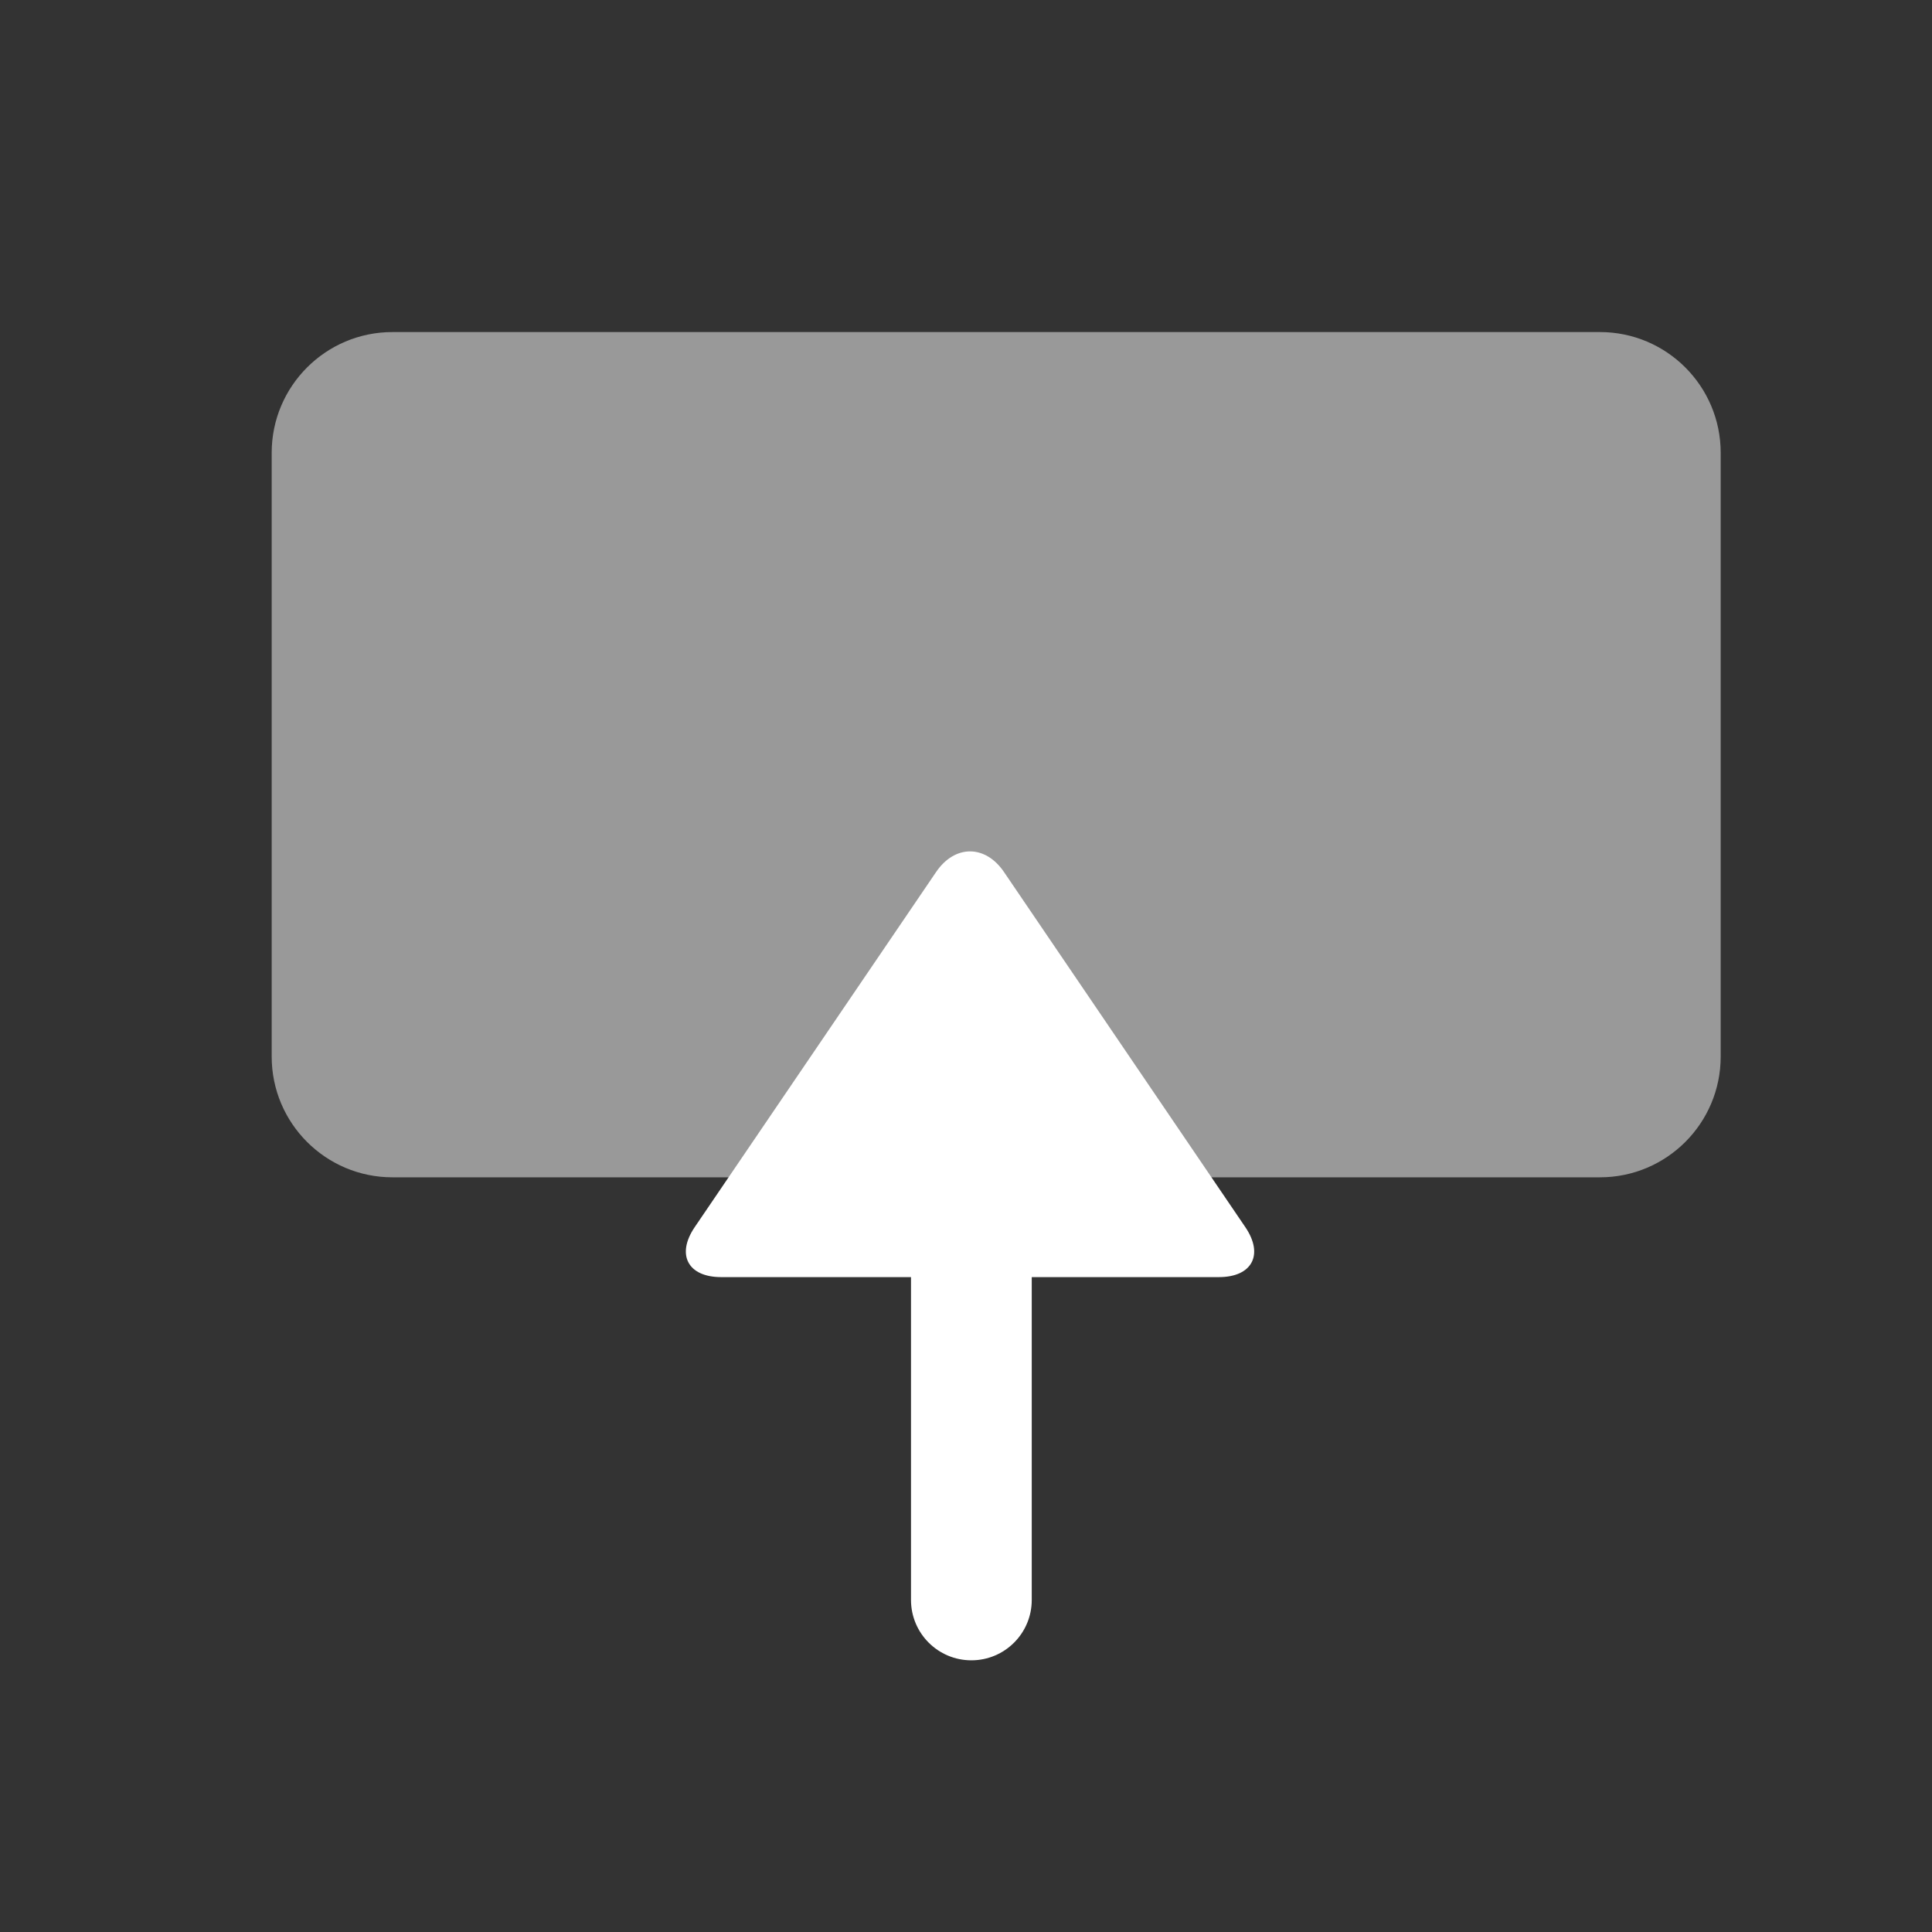<?xml version="1.0" encoding="iso-8859-1"?>
<!-- Generator: Adobe Illustrator 17.0.1, SVG Export Plug-In . SVG Version: 6.00 Build 0)  -->
<!DOCTYPE svg PUBLIC "-//W3C//DTD SVG 1.1//EN" "http://www.w3.org/Graphics/SVG/1.1/DTD/svg11.dtd">
<svg version="1.1" id="Layer_1" xmlns="http://www.w3.org/2000/svg" xmlns:xlink="http://www.w3.org/1999/xlink" x="0px" y="0px"
	 width="32px" height="32px" viewBox="0 0 32 32" style="enable-background:new 0 0 32 32;" xml:space="preserve">
<rect x="0" y="0" width="32" height="32" fill="#333333" stroke="none"/>
<g id="icon-s--device-upload">
	<path style="opacity:0.5;fill:#FFFFFF;" d="M28.5,7.5c0-1.104-0.896-2-2-2h-20c-1.104,0-2,0.896-2,2v10c0,1.105,0.896,2,2,2h20
		c1.104,0,2-0.895,2-2V7.5z"/>
	<rect id="icon-s--device-upload_1_" style="opacity:0;fill:#FFFFFF;" width="32" height="32"/>
	<g>
		<path style="fill:#FFFFFF;" d="M16.089,27.5c-0.552,0-1-0.447-1-1v-10c0-0.552,0.448-1,1-1s1,0.448,1,1v10
			C17.089,27.053,16.641,27.5,16.089,27.5z"/>
		<path style="fill:#FFFFFF;" d="M11.944,21.153c-0.55,0-0.747-0.372-0.438-0.827l3.999-5.883c0.309-0.455,0.815-0.455,1.124,0
			l3.998,5.883c0.309,0.455,0.112,0.827-0.438,0.827H11.944z"/>
	</g>
</g>
</svg>

